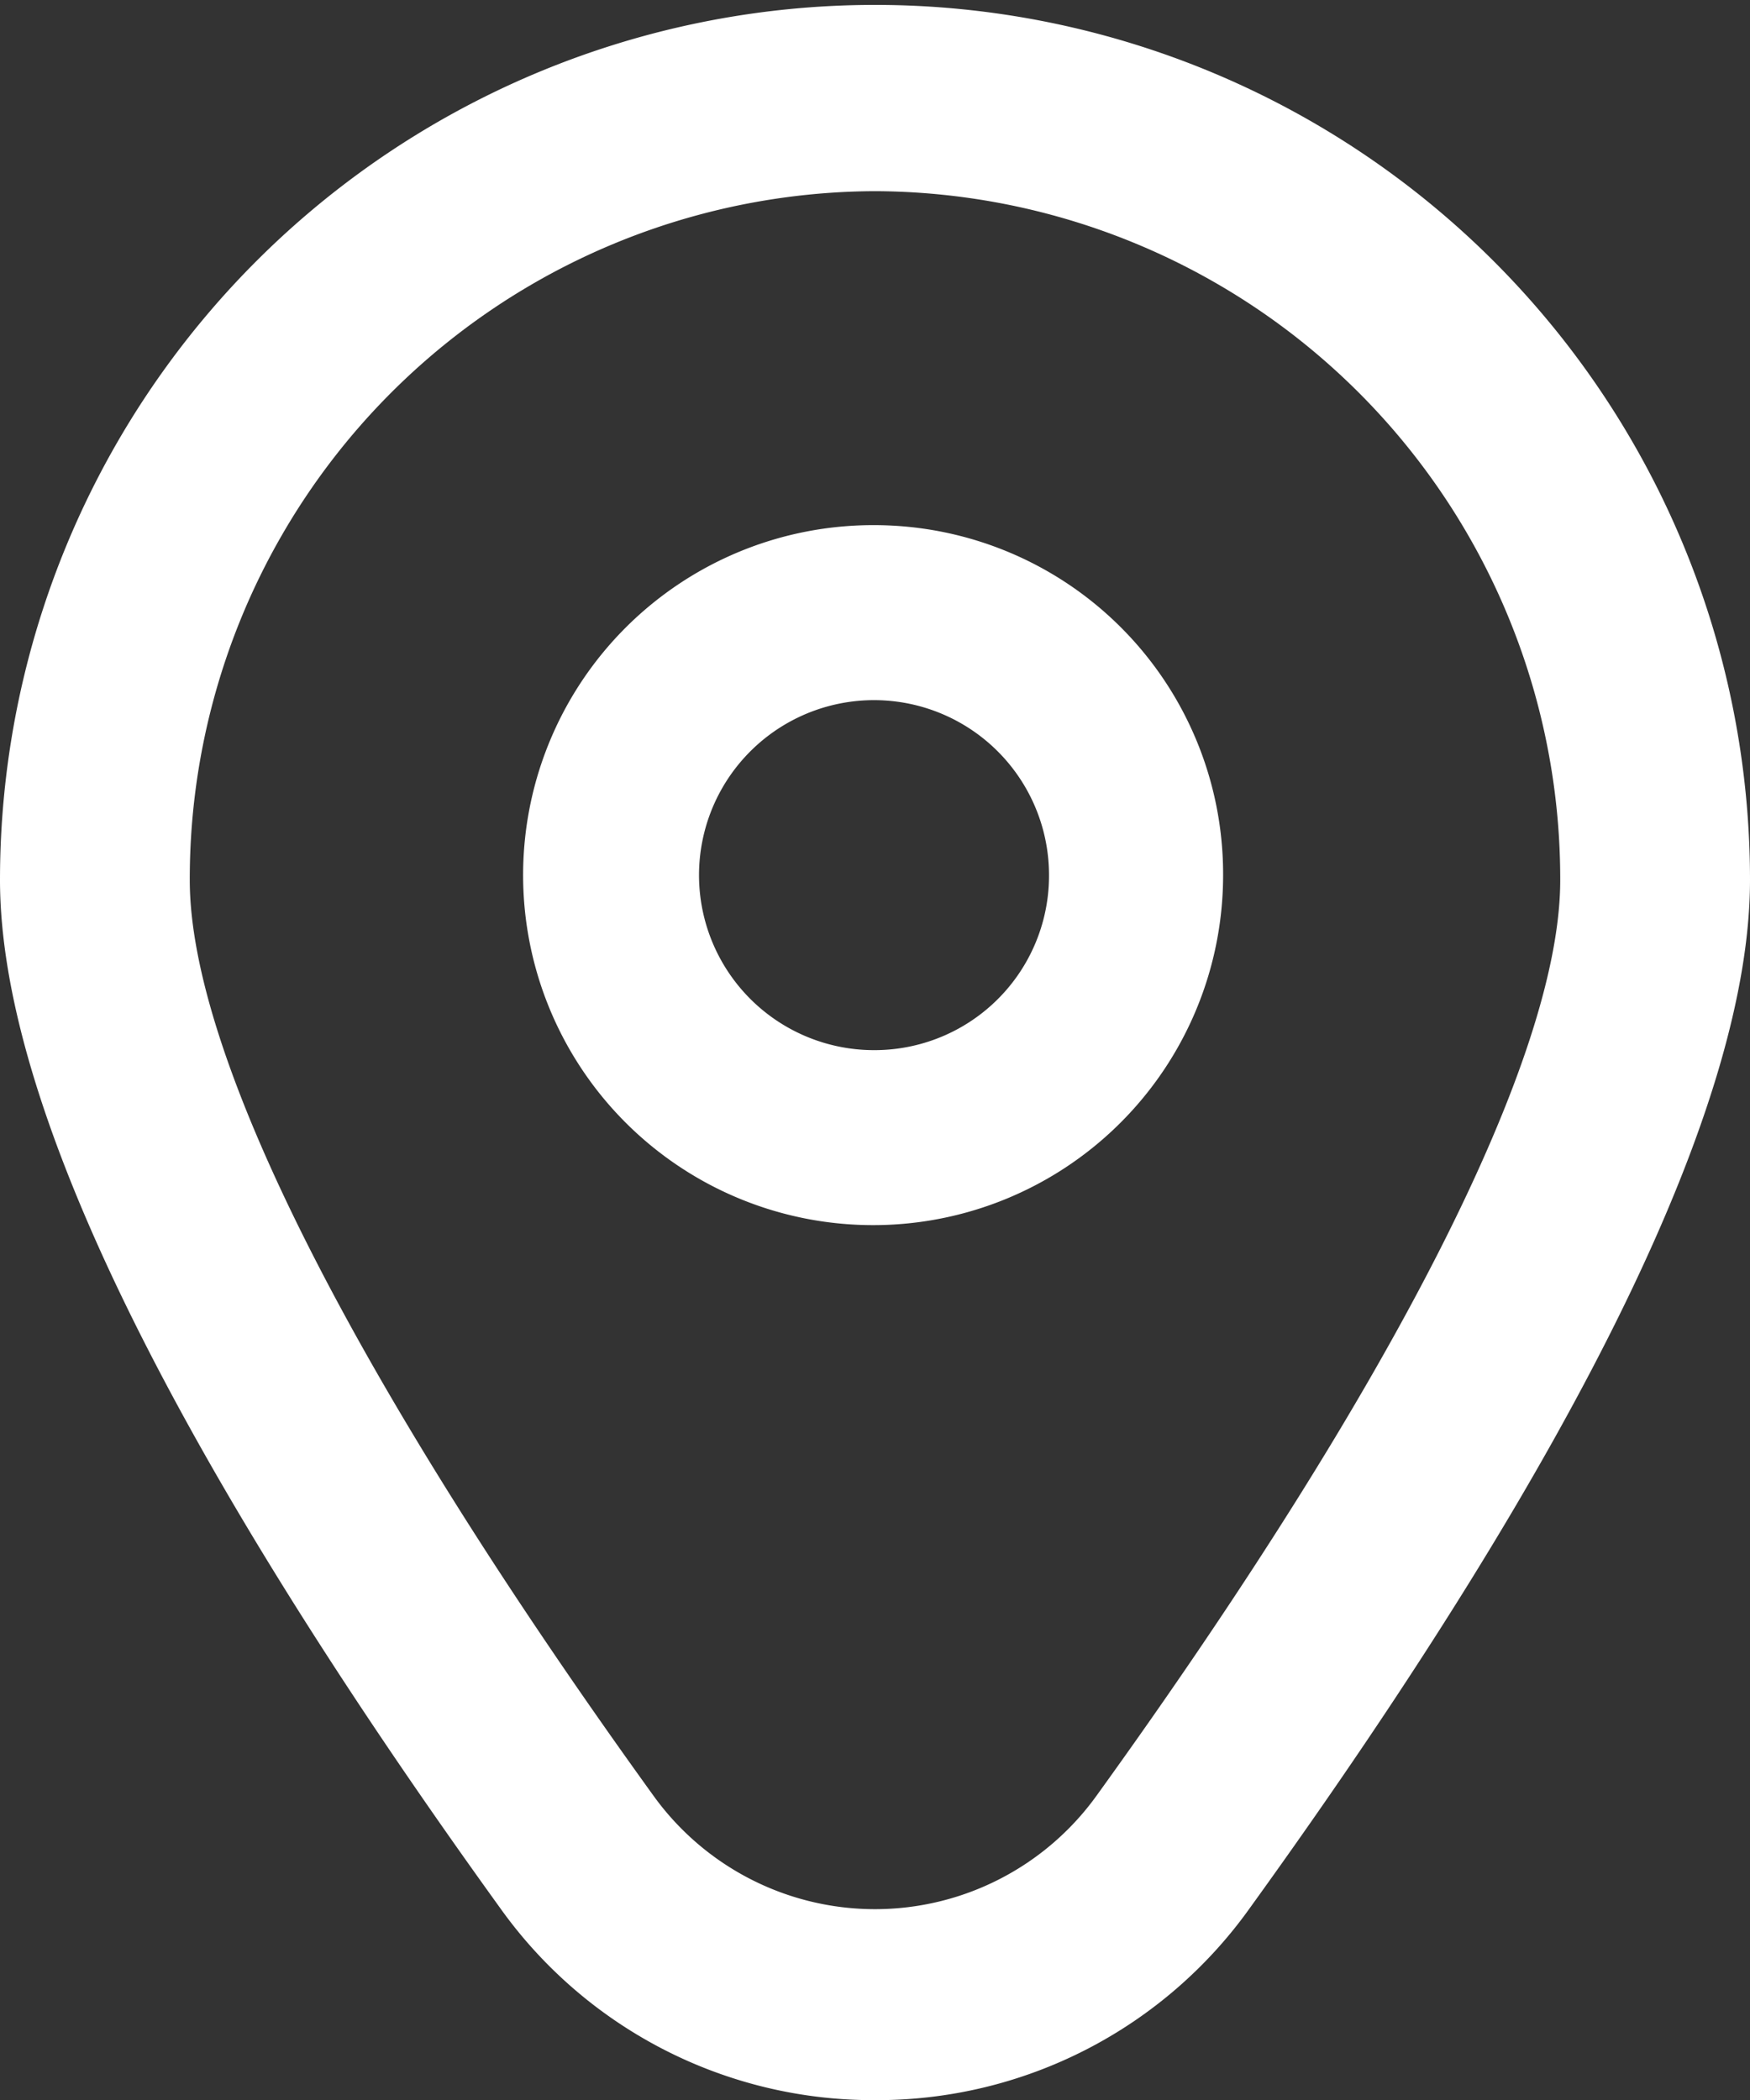 <svg id="contact3" xmlns="http://www.w3.org/2000/svg" width="25" height="30" viewBox="0 0 25 30">
  <rect x="0" y="0" width="25" height="30" fill="#333333" stroke="none"/>
  <path id="Path_27756" data-name="Path 27756" d="M12.973,6a5,5,0,1,0,4.973,5A4.986,4.986,0,0,0,12.973,6Zm0,7.5A2.5,2.5,0,1,1,15.459,11,2.493,2.493,0,0,1,12.973,13.5Z" transform="translate(-0.473 1.502)" fill="#fff"/>
  <path id="Path_27757" data-name="Path 27757" d="M14.445,30a6.542,6.542,0,0,1-5.359-2.75c-4.738-6.571-7.141-11.51-7.141-14.682a12.5,12.5,0,1,1,25,0c0,3.172-2.4,8.112-7.141,14.682A6.542,6.542,0,0,1,14.445,30Zm0-27.271a9.826,9.826,0,0,0-9.789,9.842c0,2.512,2.353,7.158,6.625,13.081a3.9,3.9,0,0,0,6.328,0c4.272-5.923,6.625-10.569,6.625-13.081a9.826,9.826,0,0,0-9.789-9.842Z" transform="translate(-1.945 0.002)" fill="#fff"/>
</svg>
